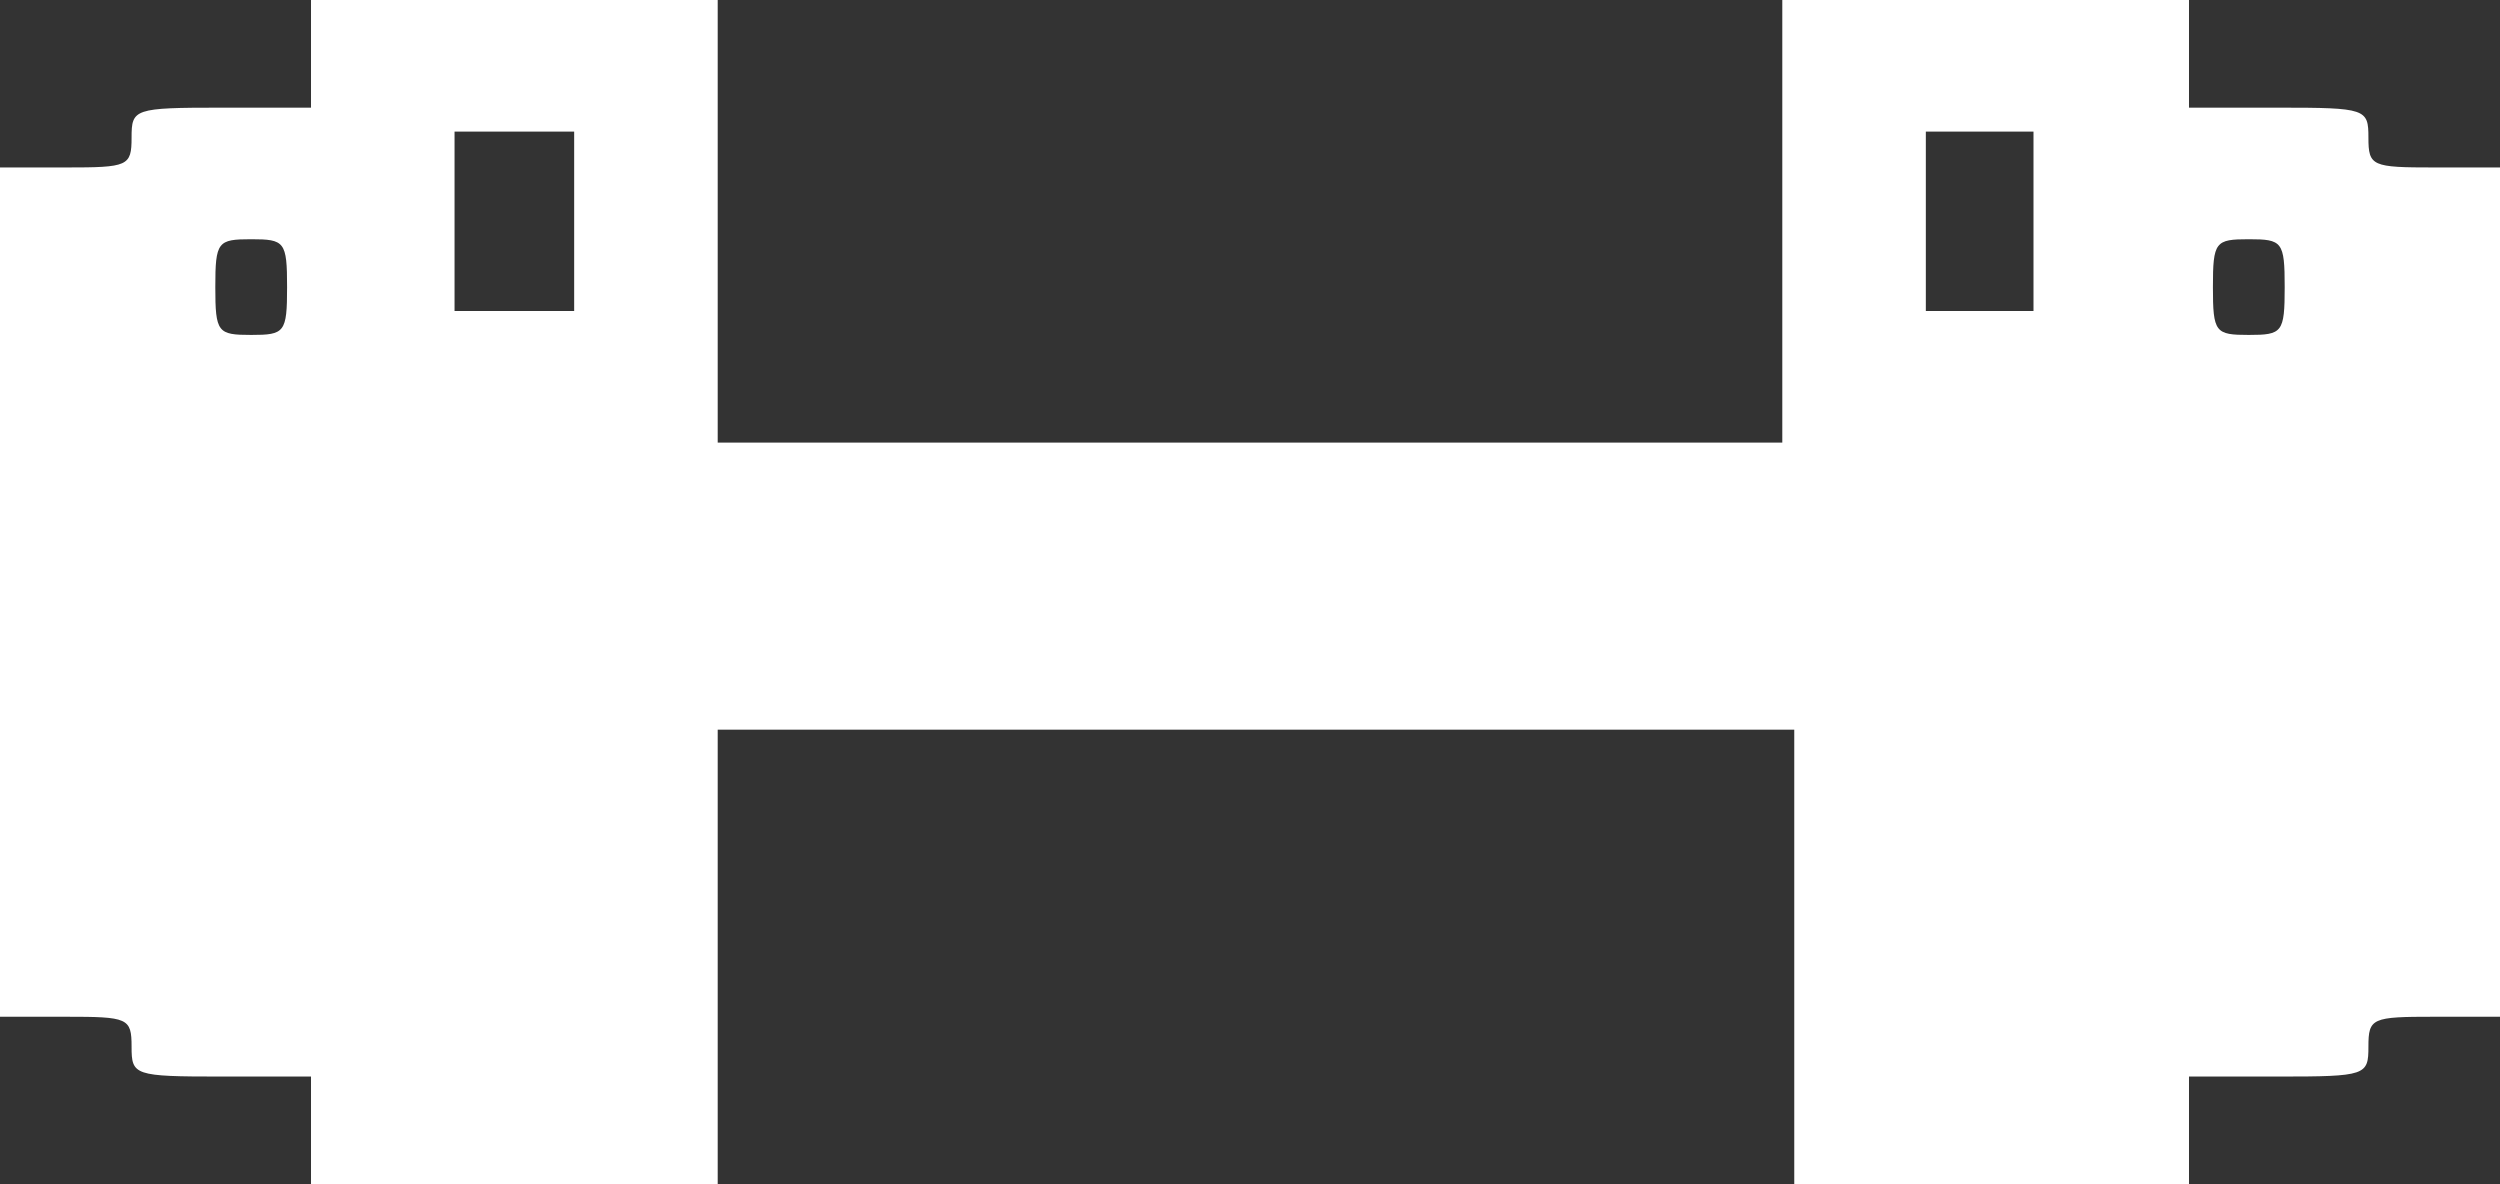 <?xml version="1.0" encoding="UTF-8"?> <svg xmlns="http://www.w3.org/2000/svg" width="209" height="99" viewBox="0 0 209 99" fill="none"><rect x="0" y="0" width="209" height="99" fill="#333333" stroke="none"/> <path d="M26 4.5V9H18.5C11.2 9 11 9.1 11 11.5C11 13.9 10.7 14 5.5 14H0V49.5V85H5.5C10.7 85 11 85.1 11 87.5C11 89.9 11.2 90 18.5 90H26V94.5V99H43H60V80V61H105H150V80V99H166.5H183V94.5V90H190.5C197.8 90 198 89.9 198 87.5C198 85.1 198.3 85 203.5 85H209V49.5V14H203.5C198.3 14 198 13.9 198 11.5C198 9.1 197.8 9 190.5 9H183V4.5V-1.47521e-06H166H149V18.5V37H104.5H60V18.5V-1.47521e-06H43H26V4.5ZM48 18.5V26H43H38V18.5V11H43H48V18.5ZM170 18.5V26H165.5H161V18.5V11H165.5H170V18.5ZM24 24C24 27.8 23.8 28 21 28C18.2 28 18 27.8 18 24C18 20.2 18.2 20 21 20C23.8 20 24 20.2 24 24ZM191 24C191 27.8 190.8 28 188 28C185.2 28 185 27.8 185 24C185 20.2 185.2 20 188 20C190.8 20 191 20.2 191 24Z" fill="white"></path> </svg> 